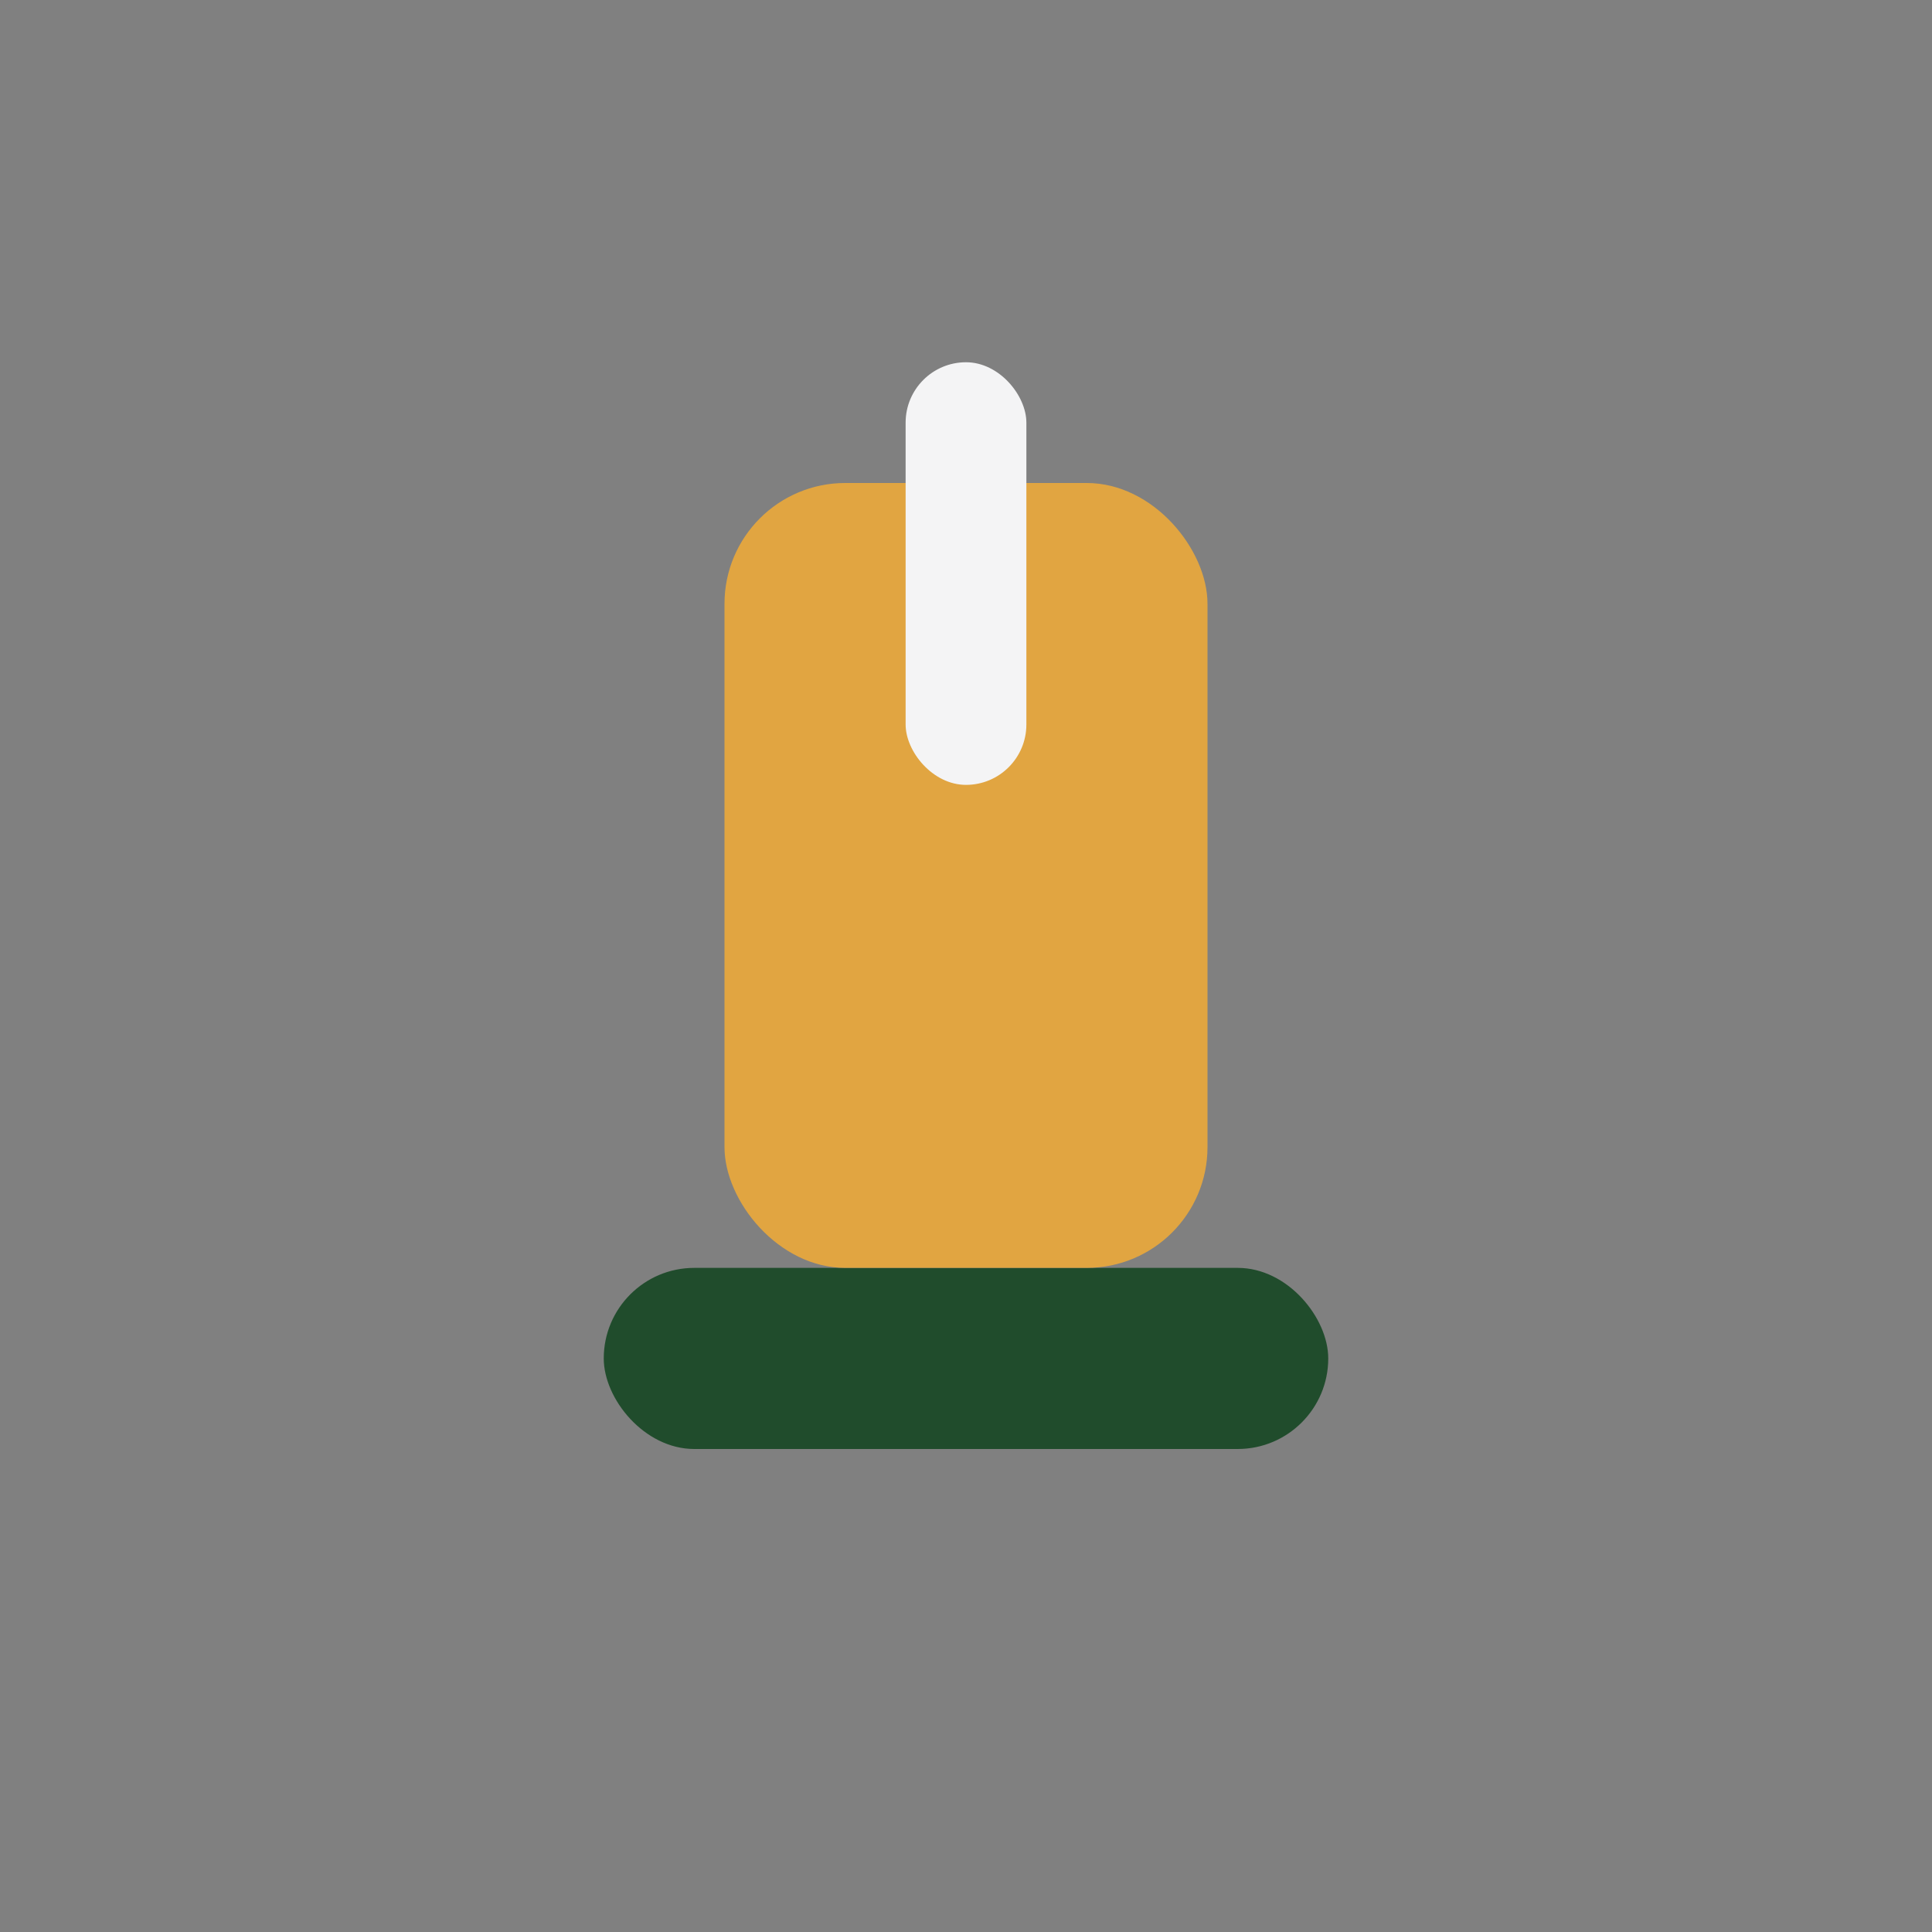 <?xml version="1.0" encoding="UTF-8"?>
<svg xmlns="http://www.w3.org/2000/svg" width="32" height="32" viewBox="0 0 32 32"><rect x="0" y="0" width="32" height="32" fill="#808080" stroke="none"/><rect x="10" y="21" width="12" height="3" rx="1.5" fill="#204C2C"/><rect x="12" y="8" width="8" height="13" rx="2" fill="#E1A541"/><rect x="15" y="6" width="2" height="7" rx="1" fill="#F4F4F5"/></svg>
